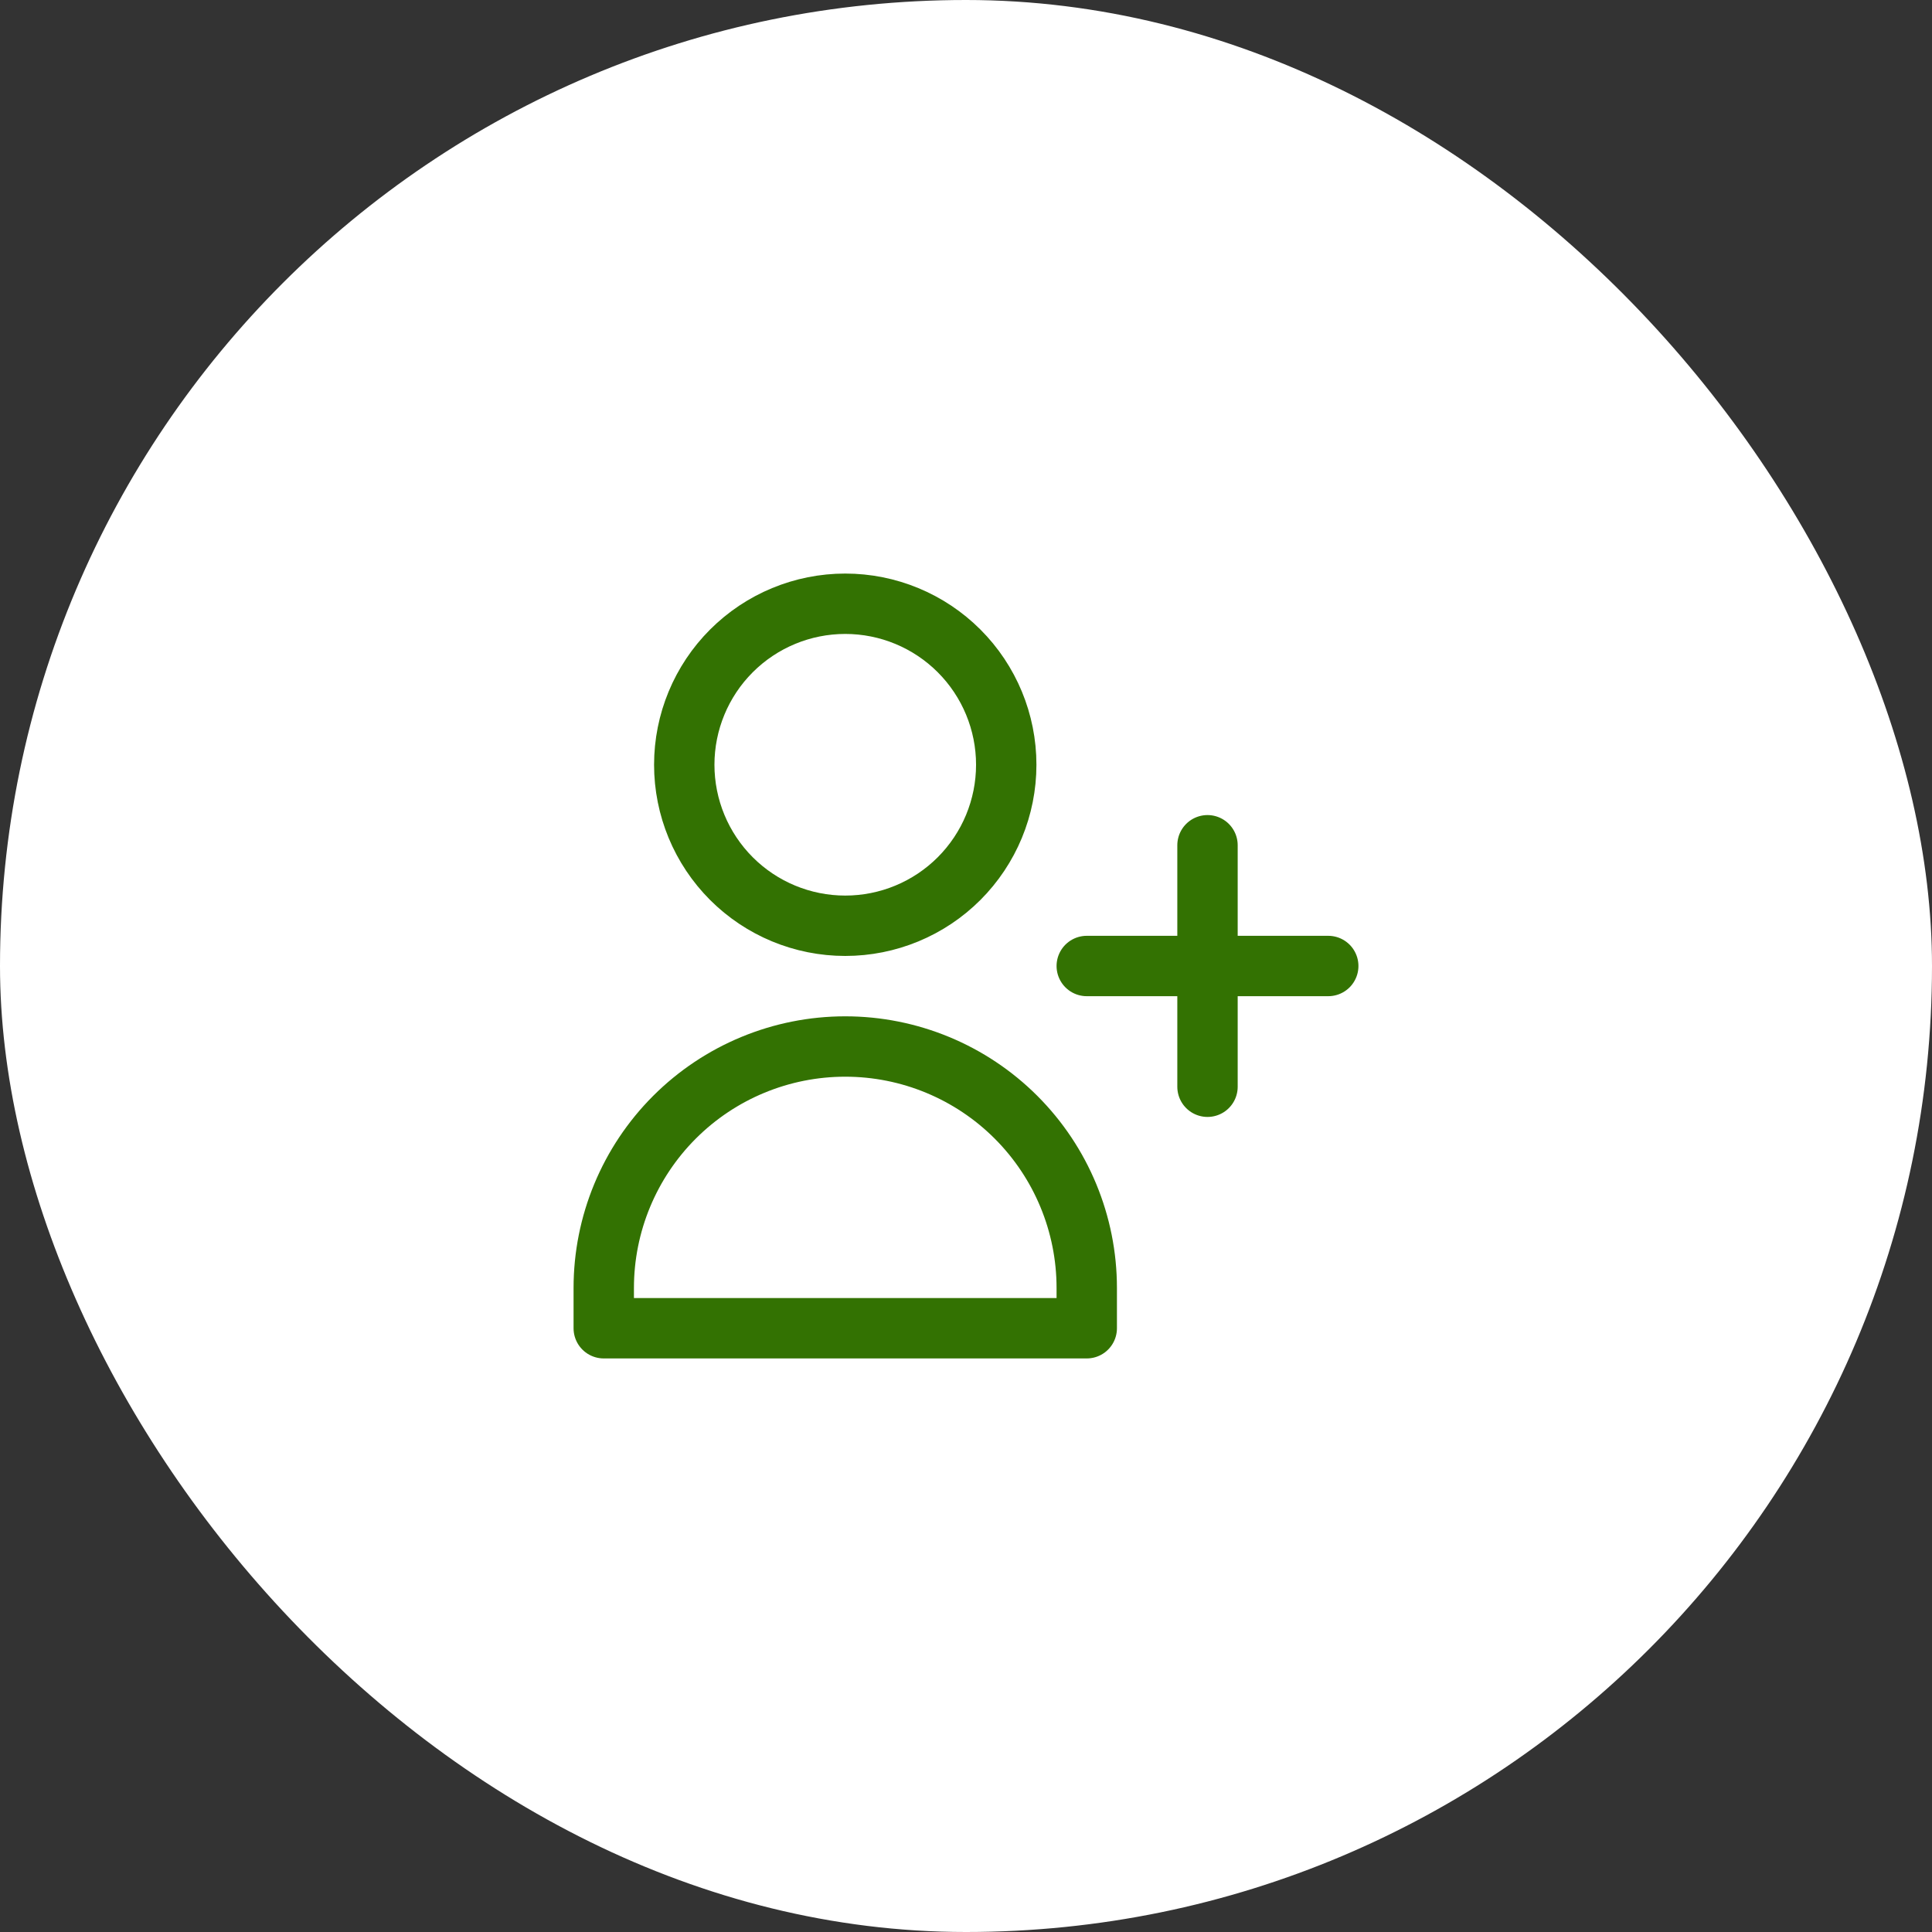 <svg width="64" height="64" viewBox="0 0 64 64" fill="none" xmlns="http://www.w3.org/2000/svg">
<rect x="0" y="0" width="64" height="64" fill="#333333" stroke="none"/>
<rect width="64" height="64" rx="32" fill="white"/>
<path d="M40 28V32V28ZM40 32V36V32ZM40 32H44H40ZM40 32H36H40ZM33.333 25.333C33.333 26.748 32.771 28.104 31.771 29.105C30.771 30.105 29.415 30.667 28 30.667C26.585 30.667 25.229 30.105 24.229 29.105C23.229 28.104 22.667 26.748 22.667 25.333C22.667 23.919 23.229 22.562 24.229 21.562C25.229 20.562 26.585 20 28 20C29.415 20 30.771 20.562 31.771 21.562C32.771 22.562 33.333 23.919 33.333 25.333V25.333ZM20 42.667C20 40.545 20.843 38.51 22.343 37.01C23.843 35.51 25.878 34.667 28 34.667C30.122 34.667 32.157 35.51 33.657 37.01C35.157 38.51 36 40.545 36 42.667V44H20V42.667Z" stroke="#337202" stroke-width="2" stroke-linecap="round" stroke-linejoin="round"/>
</svg>
